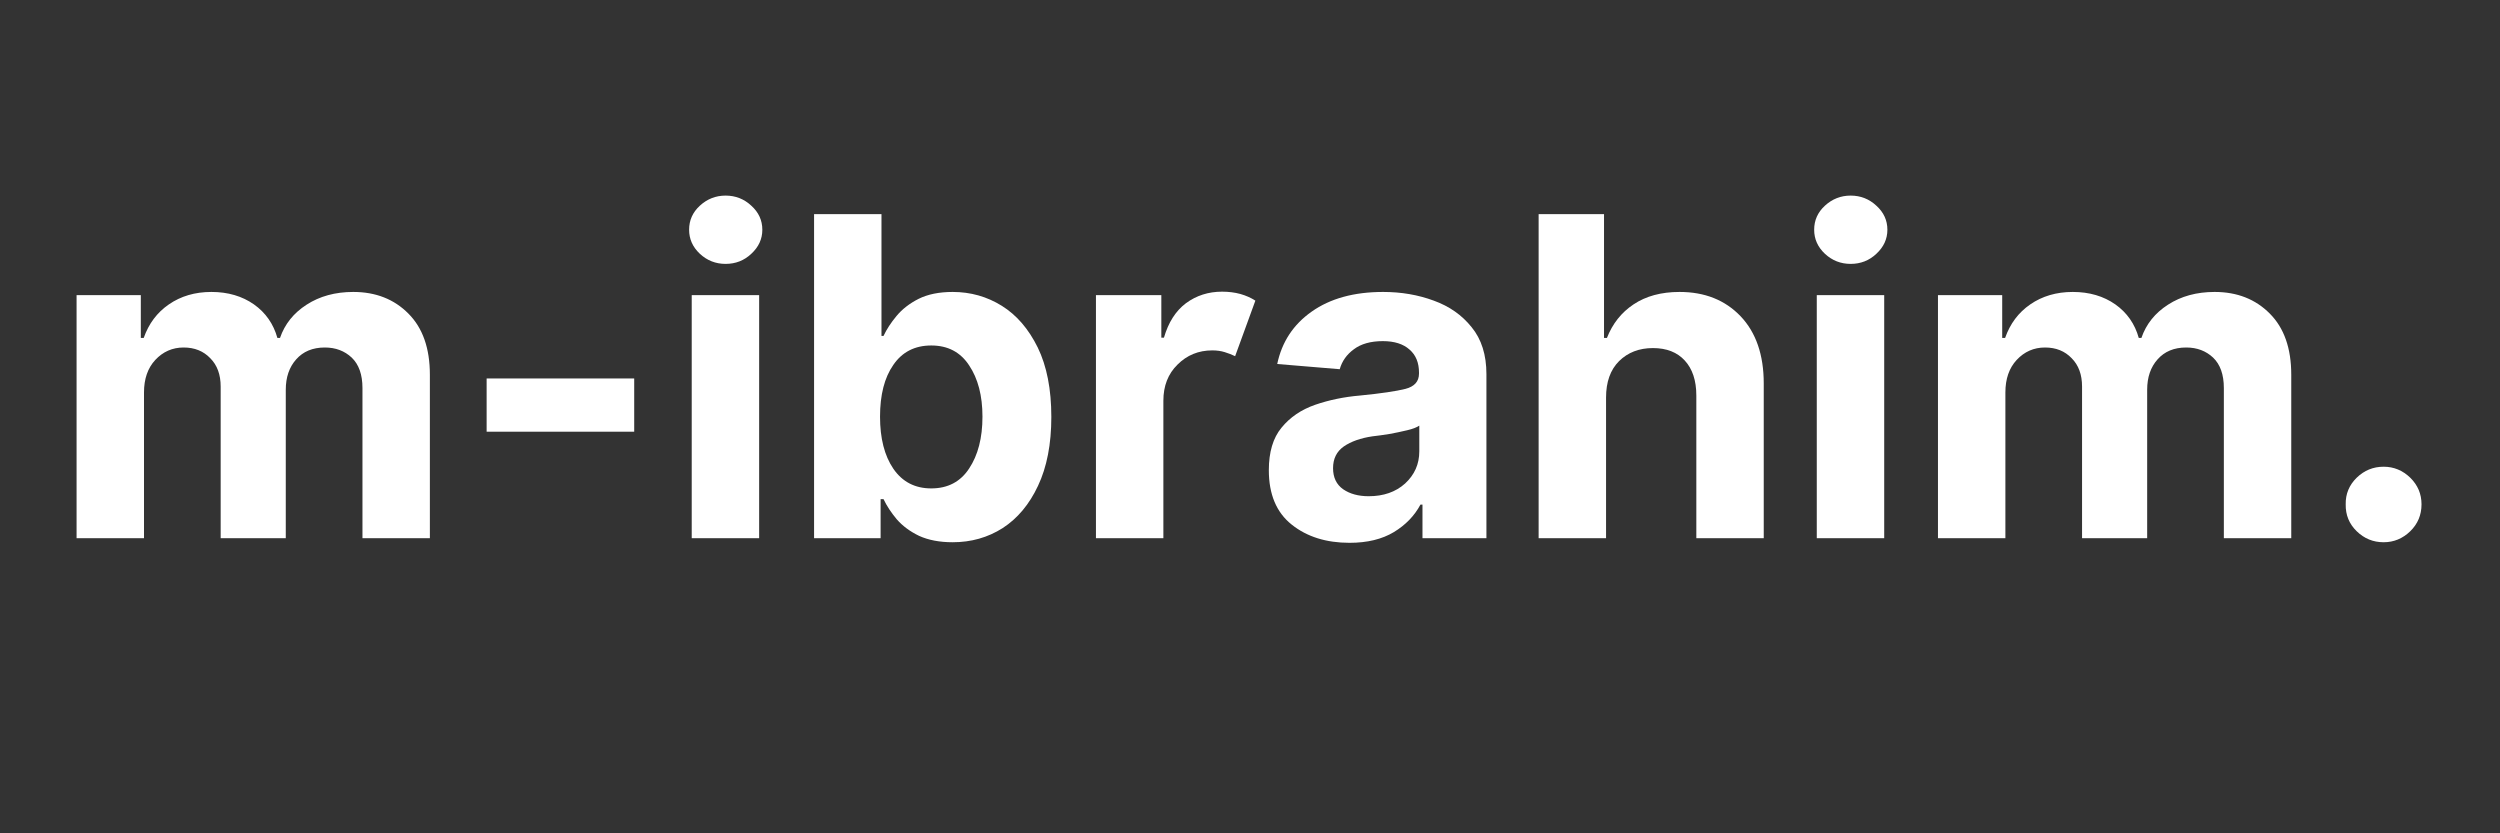 <?xml version="1.0" encoding="UTF-8"?>
<svg xmlns="http://www.w3.org/2000/svg" xmlns:xlink="http://www.w3.org/1999/xlink" width="180" zoomAndPan="magnify" viewBox="0 0 135 45" height="60" preserveAspectRatio="xMidYMid meet" version="1.0">
  <rect x="0" y="0" width="135" height="45" fill="#333333" stroke="none"/>
  <defs>
    <g></g>
  </defs>
  <g fill="#ffffff" fill-opacity="1">
    <g transform="translate(2.682, 29.062)">
      <g>
        <path d="M 1.453 0 L 1.453 -13.125 L 4.922 -13.125 L 4.922 -10.812 L 5.078 -10.812 C 5.348 -11.582 5.801 -12.188 6.438 -12.625 C 7.082 -13.07 7.848 -13.297 8.734 -13.297 C 9.629 -13.297 10.395 -13.07 11.031 -12.625 C 11.664 -12.176 12.086 -11.57 12.297 -10.812 L 12.438 -10.812 C 12.695 -11.562 13.176 -12.16 13.875 -12.609 C 14.582 -13.066 15.422 -13.297 16.391 -13.297 C 17.609 -13.297 18.602 -12.906 19.375 -12.125 C 20.145 -11.352 20.531 -10.254 20.531 -8.828 L 20.531 0 L 16.891 0 L 16.891 -8.109 C 16.891 -8.836 16.695 -9.383 16.312 -9.75 C 15.926 -10.113 15.441 -10.297 14.859 -10.297 C 14.203 -10.297 13.688 -10.082 13.312 -9.656 C 12.938 -9.238 12.75 -8.691 12.75 -8.016 L 12.75 0 L 9.234 0 L 9.234 -8.188 C 9.234 -8.832 9.047 -9.344 8.672 -9.719 C 8.305 -10.102 7.828 -10.297 7.234 -10.297 C 6.629 -10.297 6.117 -10.07 5.703 -9.625 C 5.297 -9.188 5.094 -8.602 5.094 -7.875 L 5.094 0 Z M 1.453 0 "></path>
      </g>
    </g>
  </g>
  <g fill="#ffffff" fill-opacity="1">
    <g transform="translate(24.622, 29.062)">
      <g>
        <path d="M 9.625 -8.625 L 9.625 -5.75 L 1.656 -5.75 L 1.656 -8.625 Z M 9.625 -8.625 "></path>
      </g>
    </g>
  </g>
  <g fill="#ffffff" fill-opacity="1">
    <g transform="translate(35.9, 29.062)">
      <g>
        <path d="M 1.453 0 L 1.453 -13.125 L 5.094 -13.125 L 5.094 0 Z M 3.281 -14.812 C 2.75 -14.812 2.285 -14.992 1.891 -15.359 C 1.504 -15.723 1.312 -16.156 1.312 -16.656 C 1.312 -17.164 1.504 -17.598 1.891 -17.953 C 2.285 -18.316 2.75 -18.5 3.281 -18.5 C 3.82 -18.5 4.285 -18.316 4.672 -17.953 C 5.066 -17.598 5.266 -17.164 5.266 -16.656 C 5.266 -16.156 5.066 -15.723 4.672 -15.359 C 4.285 -14.992 3.82 -14.812 3.281 -14.812 Z M 3.281 -14.812 "></path>
      </g>
    </g>
  </g>
  <g fill="#ffffff" fill-opacity="1">
    <g transform="translate(42.444, 29.062)">
      <g>
        <path d="M 1.516 0 L 1.516 -17.5 L 5.156 -17.5 L 5.156 -10.922 L 5.266 -10.922 C 5.43 -11.273 5.664 -11.633 5.969 -12 C 6.27 -12.363 6.664 -12.672 7.156 -12.922 C 7.656 -13.172 8.27 -13.297 9 -13.297 C 9.969 -13.297 10.852 -13.047 11.656 -12.547 C 12.457 -12.047 13.102 -11.297 13.594 -10.297 C 14.082 -9.297 14.328 -8.047 14.328 -6.547 C 14.328 -5.078 14.086 -3.836 13.609 -2.828 C 13.141 -1.828 12.504 -1.066 11.703 -0.547 C 10.898 -0.035 10 0.219 9 0.219 C 8.289 0.219 7.688 0.102 7.188 -0.125 C 6.695 -0.363 6.297 -0.66 5.984 -1.016 C 5.68 -1.379 5.441 -1.742 5.266 -2.109 L 5.109 -2.109 L 5.109 0 Z M 5.078 -6.562 C 5.078 -5.395 5.316 -4.457 5.797 -3.75 C 6.285 -3.039 6.969 -2.688 7.844 -2.688 C 8.738 -2.688 9.422 -3.047 9.891 -3.766 C 10.367 -4.484 10.609 -5.414 10.609 -6.562 C 10.609 -7.695 10.367 -8.617 9.891 -9.328 C 9.422 -10.047 8.738 -10.406 7.844 -10.406 C 6.957 -10.406 6.273 -10.055 5.797 -9.359 C 5.316 -8.672 5.078 -7.738 5.078 -6.562 Z M 5.078 -6.562 "></path>
      </g>
    </g>
  </g>
  <g fill="#ffffff" fill-opacity="1">
    <g transform="translate(57.728, 29.062)">
      <g>
        <path d="M 1.453 0 L 1.453 -13.125 L 4.984 -13.125 L 4.984 -10.828 L 5.125 -10.828 C 5.363 -11.648 5.758 -12.27 6.312 -12.688 C 6.875 -13.102 7.523 -13.312 8.266 -13.312 C 8.617 -13.312 8.945 -13.27 9.25 -13.188 C 9.551 -13.102 9.82 -12.984 10.062 -12.828 L 8.969 -9.828 C 8.801 -9.91 8.613 -9.984 8.406 -10.047 C 8.207 -10.109 7.984 -10.141 7.734 -10.141 C 6.992 -10.141 6.367 -9.883 5.859 -9.375 C 5.348 -8.875 5.094 -8.223 5.094 -7.422 L 5.094 0 Z M 1.453 0 "></path>
      </g>
    </g>
  </g>
  <g fill="#ffffff" fill-opacity="1">
    <g transform="translate(67.673, 29.062)">
      <g>
        <path d="M 5.203 0.25 C 3.941 0.25 2.898 -0.078 2.078 -0.734 C 1.254 -1.391 0.844 -2.367 0.844 -3.672 C 0.844 -4.648 1.07 -5.414 1.531 -5.969 C 1.988 -6.531 2.594 -6.941 3.344 -7.203 C 4.094 -7.461 4.898 -7.629 5.766 -7.703 C 6.91 -7.816 7.727 -7.938 8.219 -8.062 C 8.707 -8.188 8.953 -8.461 8.953 -8.891 L 8.953 -8.938 C 8.953 -9.477 8.781 -9.895 8.438 -10.188 C 8.102 -10.488 7.625 -10.641 7 -10.641 C 6.344 -10.641 5.82 -10.492 5.438 -10.203 C 5.051 -9.922 4.797 -9.562 4.672 -9.125 L 1.297 -9.406 C 1.547 -10.594 2.164 -11.535 3.156 -12.234 C 4.156 -12.941 5.441 -13.297 7.016 -13.297 C 7.992 -13.297 8.906 -13.141 9.75 -12.828 C 10.594 -12.523 11.273 -12.047 11.797 -11.391 C 12.328 -10.742 12.594 -9.898 12.594 -8.859 L 12.594 0 L 9.141 0 L 9.141 -1.812 L 9.031 -1.812 C 8.707 -1.207 8.227 -0.711 7.594 -0.328 C 6.957 0.055 6.16 0.25 5.203 0.25 Z M 6.234 -2.266 C 7.035 -2.266 7.691 -2.492 8.203 -2.953 C 8.711 -3.422 8.969 -4 8.969 -4.688 L 8.969 -6.078 C 8.832 -5.984 8.613 -5.898 8.312 -5.828 C 8.008 -5.754 7.688 -5.688 7.344 -5.625 C 7.008 -5.57 6.707 -5.531 6.438 -5.5 C 5.801 -5.406 5.285 -5.223 4.891 -4.953 C 4.504 -4.68 4.312 -4.289 4.312 -3.781 C 4.312 -3.281 4.492 -2.898 4.859 -2.641 C 5.223 -2.391 5.68 -2.266 6.234 -2.266 Z M 6.234 -2.266 "></path>
      </g>
    </g>
  </g>
  <g fill="#ffffff" fill-opacity="1">
    <g transform="translate(81.633, 29.062)">
      <g>
        <path d="M 5.094 -7.594 L 5.094 0 L 1.453 0 L 1.453 -17.5 L 4.984 -17.5 L 4.984 -10.812 L 5.141 -10.812 C 5.441 -11.582 5.922 -12.188 6.578 -12.625 C 7.242 -13.07 8.07 -13.297 9.062 -13.297 C 10.426 -13.297 11.523 -12.859 12.359 -11.984 C 13.191 -11.109 13.609 -9.898 13.609 -8.359 L 13.609 0 L 9.969 0 L 9.969 -7.703 C 9.969 -8.516 9.758 -9.145 9.344 -9.594 C 8.938 -10.039 8.363 -10.266 7.625 -10.266 C 6.883 -10.266 6.273 -10.031 5.797 -9.562 C 5.328 -9.094 5.094 -8.438 5.094 -7.594 Z M 5.094 -7.594 "></path>
      </g>
    </g>
  </g>
  <g fill="#ffffff" fill-opacity="1">
    <g transform="translate(96.653, 29.062)">
      <g>
        <path d="M 1.453 0 L 1.453 -13.125 L 5.094 -13.125 L 5.094 0 Z M 3.281 -14.812 C 2.75 -14.812 2.285 -14.992 1.891 -15.359 C 1.504 -15.723 1.312 -16.156 1.312 -16.656 C 1.312 -17.164 1.504 -17.598 1.891 -17.953 C 2.285 -18.316 2.75 -18.5 3.281 -18.5 C 3.82 -18.5 4.285 -18.316 4.672 -17.953 C 5.066 -17.598 5.266 -17.164 5.266 -16.656 C 5.266 -16.156 5.066 -15.723 4.672 -15.359 C 4.285 -14.992 3.82 -14.812 3.281 -14.812 Z M 3.281 -14.812 "></path>
      </g>
    </g>
  </g>
  <g fill="#ffffff" fill-opacity="1">
    <g transform="translate(103.197, 29.062)">
      <g>
        <path d="M 1.453 0 L 1.453 -13.125 L 4.922 -13.125 L 4.922 -10.812 L 5.078 -10.812 C 5.348 -11.582 5.801 -12.188 6.438 -12.625 C 7.082 -13.07 7.848 -13.297 8.734 -13.297 C 9.629 -13.297 10.395 -13.07 11.031 -12.625 C 11.664 -12.176 12.086 -11.57 12.297 -10.812 L 12.438 -10.812 C 12.695 -11.562 13.176 -12.16 13.875 -12.609 C 14.582 -13.066 15.422 -13.297 16.391 -13.297 C 17.609 -13.297 18.602 -12.906 19.375 -12.125 C 20.145 -11.352 20.531 -10.254 20.531 -8.828 L 20.531 0 L 16.891 0 L 16.891 -8.109 C 16.891 -8.836 16.695 -9.383 16.312 -9.75 C 15.926 -10.113 15.441 -10.297 14.859 -10.297 C 14.203 -10.297 13.688 -10.082 13.312 -9.656 C 12.938 -9.238 12.75 -8.691 12.75 -8.016 L 12.75 0 L 9.234 0 L 9.234 -8.188 C 9.234 -8.832 9.047 -9.344 8.672 -9.719 C 8.305 -10.102 7.828 -10.297 7.234 -10.297 C 6.629 -10.297 6.117 -10.07 5.703 -9.625 C 5.297 -9.188 5.094 -8.602 5.094 -7.875 L 5.094 0 Z M 1.453 0 "></path>
      </g>
    </g>
  </g>
  <g fill="#ffffff" fill-opacity="1">
    <g transform="translate(125.137, 29.062)">
      <g>
        <path d="M 3.578 0.219 C 3.016 0.219 2.531 0.02 2.125 -0.375 C 1.719 -0.77 1.52 -1.254 1.531 -1.828 C 1.52 -2.391 1.719 -2.867 2.125 -3.266 C 2.531 -3.66 3.016 -3.859 3.578 -3.859 C 4.129 -3.859 4.609 -3.66 5.016 -3.266 C 5.422 -2.867 5.625 -2.391 5.625 -1.828 C 5.625 -1.254 5.422 -0.77 5.016 -0.375 C 4.609 0.02 4.129 0.219 3.578 0.219 Z M 3.578 0.219 "></path>
      </g>
    </g>
  </g>
</svg>
